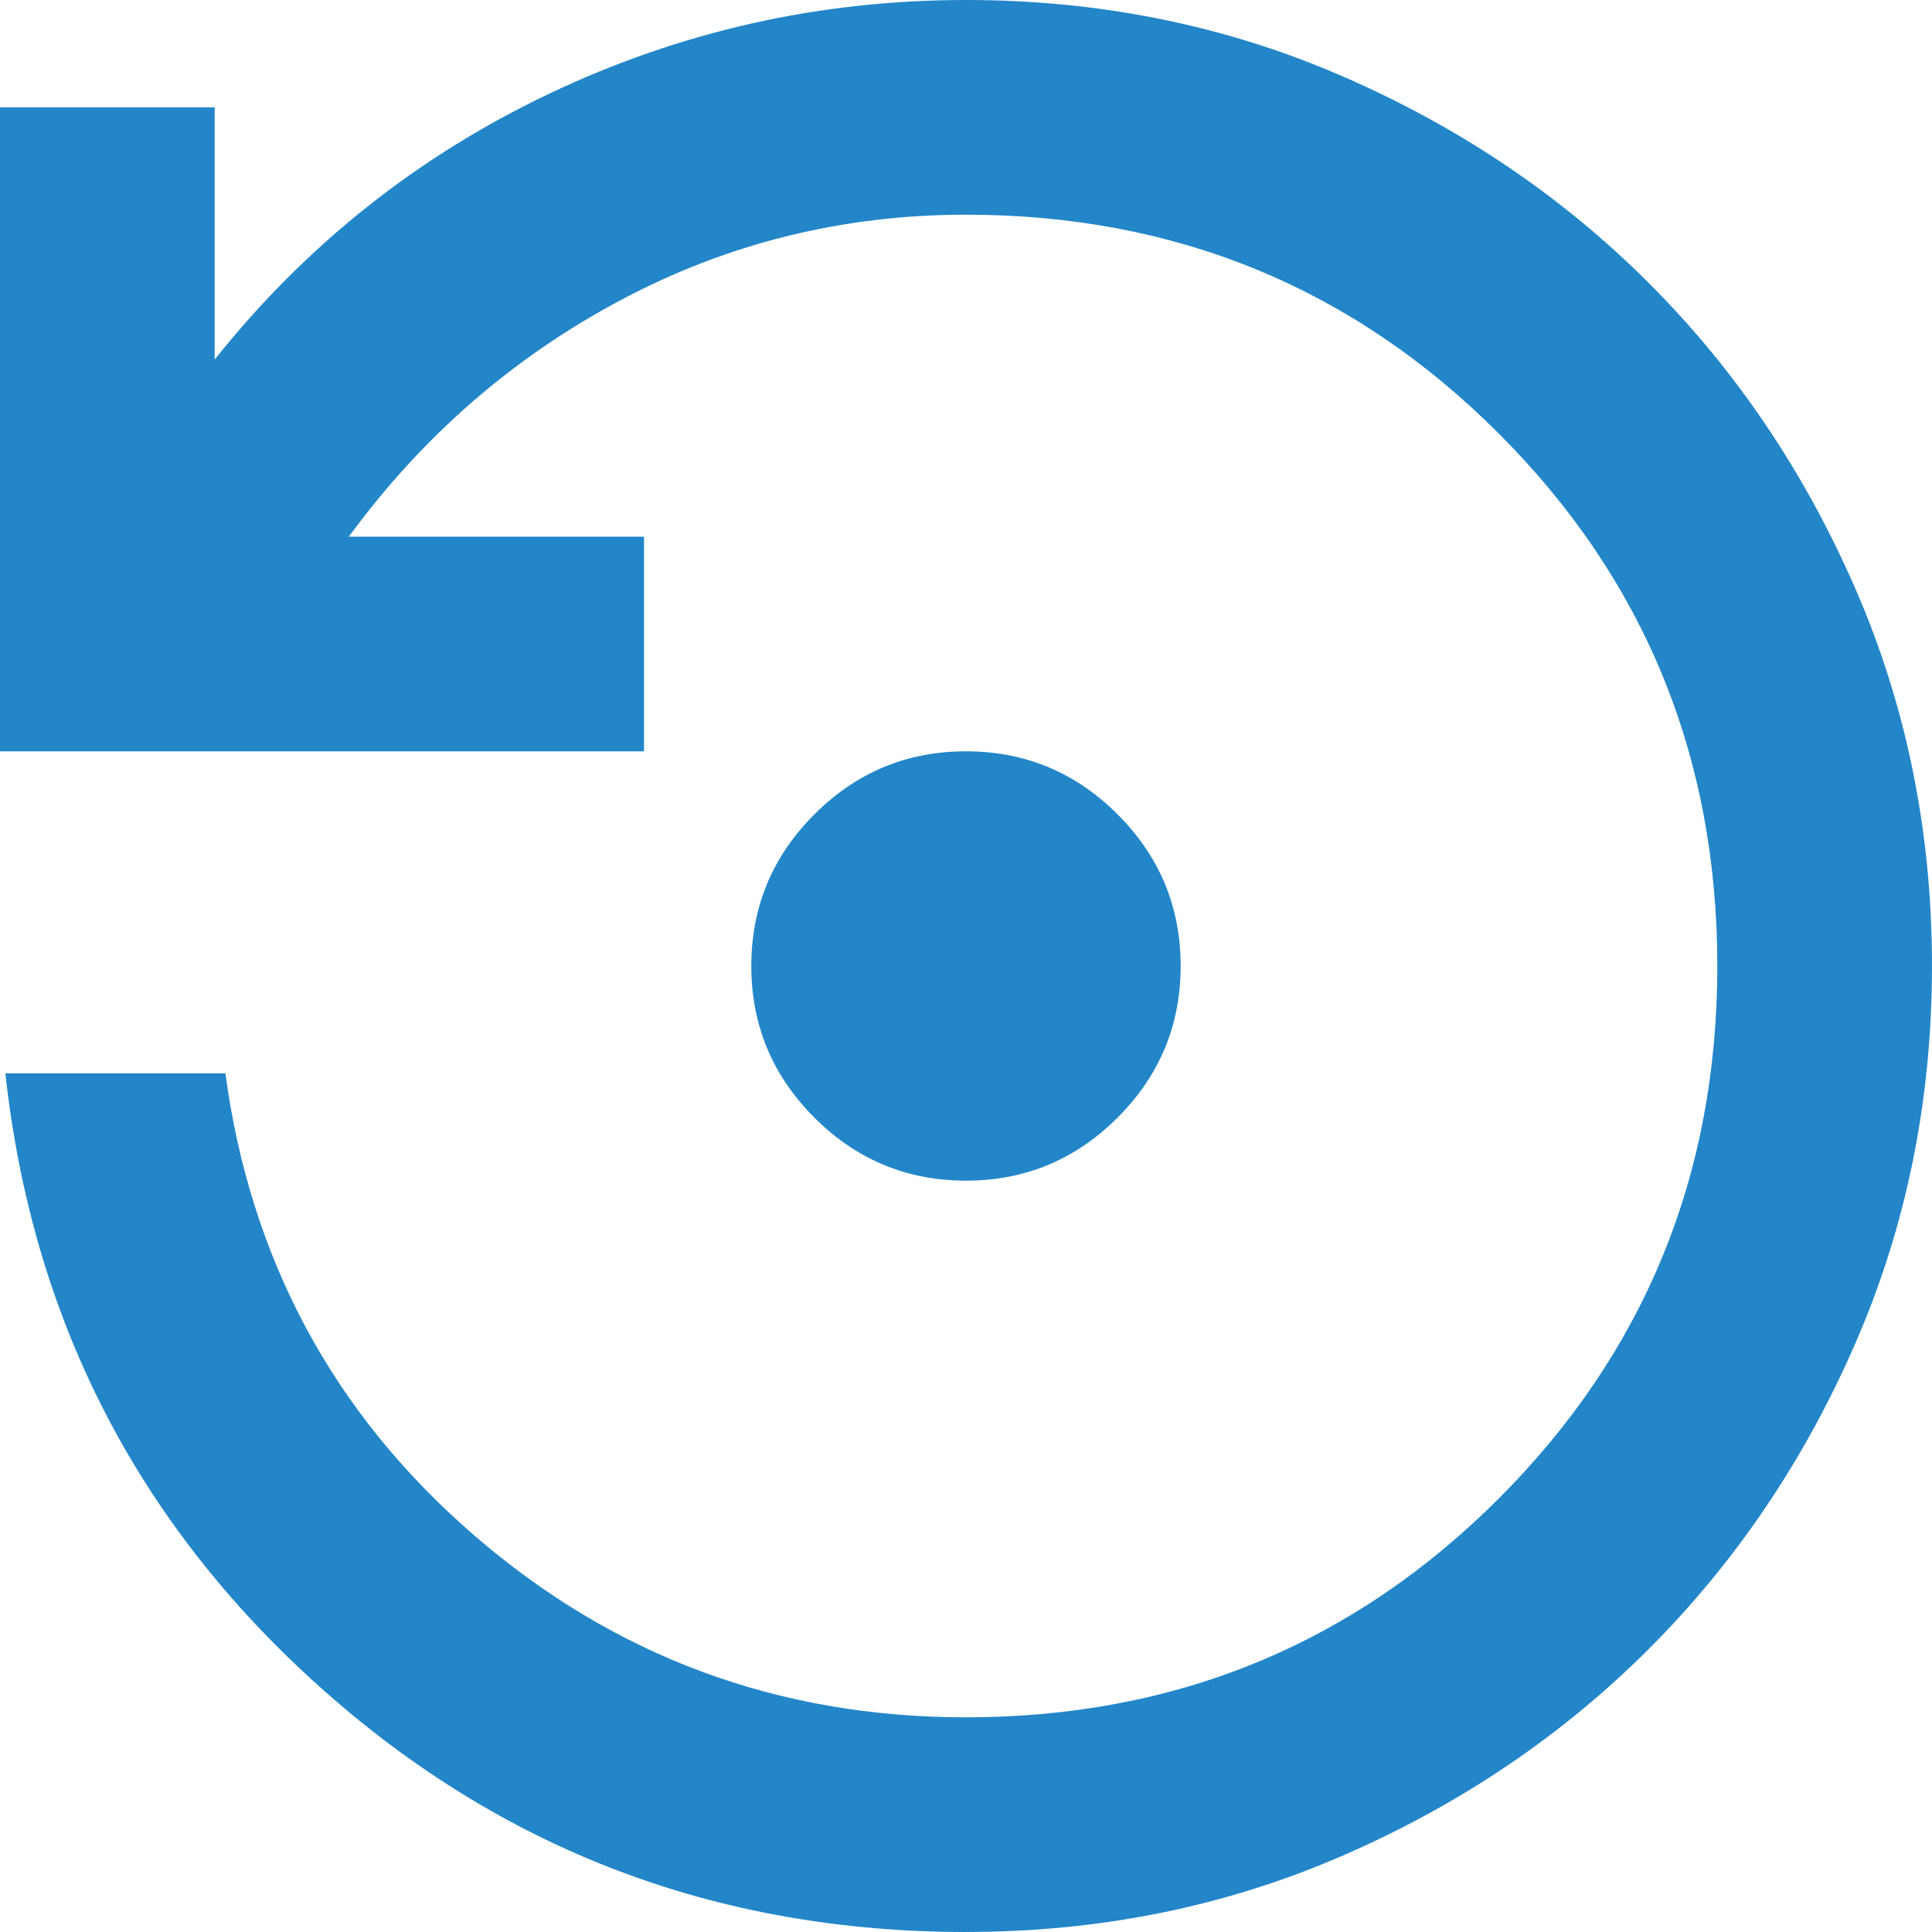 <?xml version="1.0" encoding="UTF-8"?>
<svg id="_レイヤー_1" data-name="レイヤー 1" xmlns="http://www.w3.org/2000/svg" viewBox="0 0 86.155 86.155">
  <path d="M43.077,52.65c-2.633,0-4.886-.937-6.761-2.812-1.875-1.875-2.812-4.128-2.812-6.761s.937-4.886,2.812-6.761c1.875-1.875,4.128-2.812,6.761-2.812s4.886.937,6.761,2.812c1.875,1.875,2.812,4.128,2.812,6.761s-.937,4.886-2.812,6.761c-1.875,1.875-4.128,2.812-6.761,2.812ZM43.077,86.155c-11.088,0-20.701-3.65-28.838-10.949C6.103,67.907,1.436,58.793.239,47.864h9.812c1.117,8.296,4.806,15.157,11.069,20.581,6.262,5.425,13.581,8.137,21.958,8.137,9.333,0,17.251-3.251,23.752-9.752,6.501-6.502,9.752-14.419,9.752-23.752s-3.251-17.251-9.752-23.752c-6.501-6.501-14.419-9.752-23.752-9.752-5.504,0-10.65,1.276-15.436,3.829-4.786,2.553-8.815,6.063-12.086,10.53h13.163v9.573H0V4.786h9.573v11.248c4.068-5.105,9.034-9.054,14.898-11.846C30.334,1.396,36.536,0,43.077,0c5.983,0,11.587,1.137,16.812,3.41,5.225,2.274,9.772,5.345,13.641,9.214s6.94,8.416,9.214,13.641,3.41,10.829,3.41,16.812-1.137,11.587-3.41,16.812c-2.274,5.225-5.345,9.772-9.214,13.641-3.869,3.869-8.416,6.94-13.641,9.214-5.225,2.274-10.829,3.41-16.812,3.41Z" style="fill: #2386c9; stroke-width: 0px;"/>
</svg>